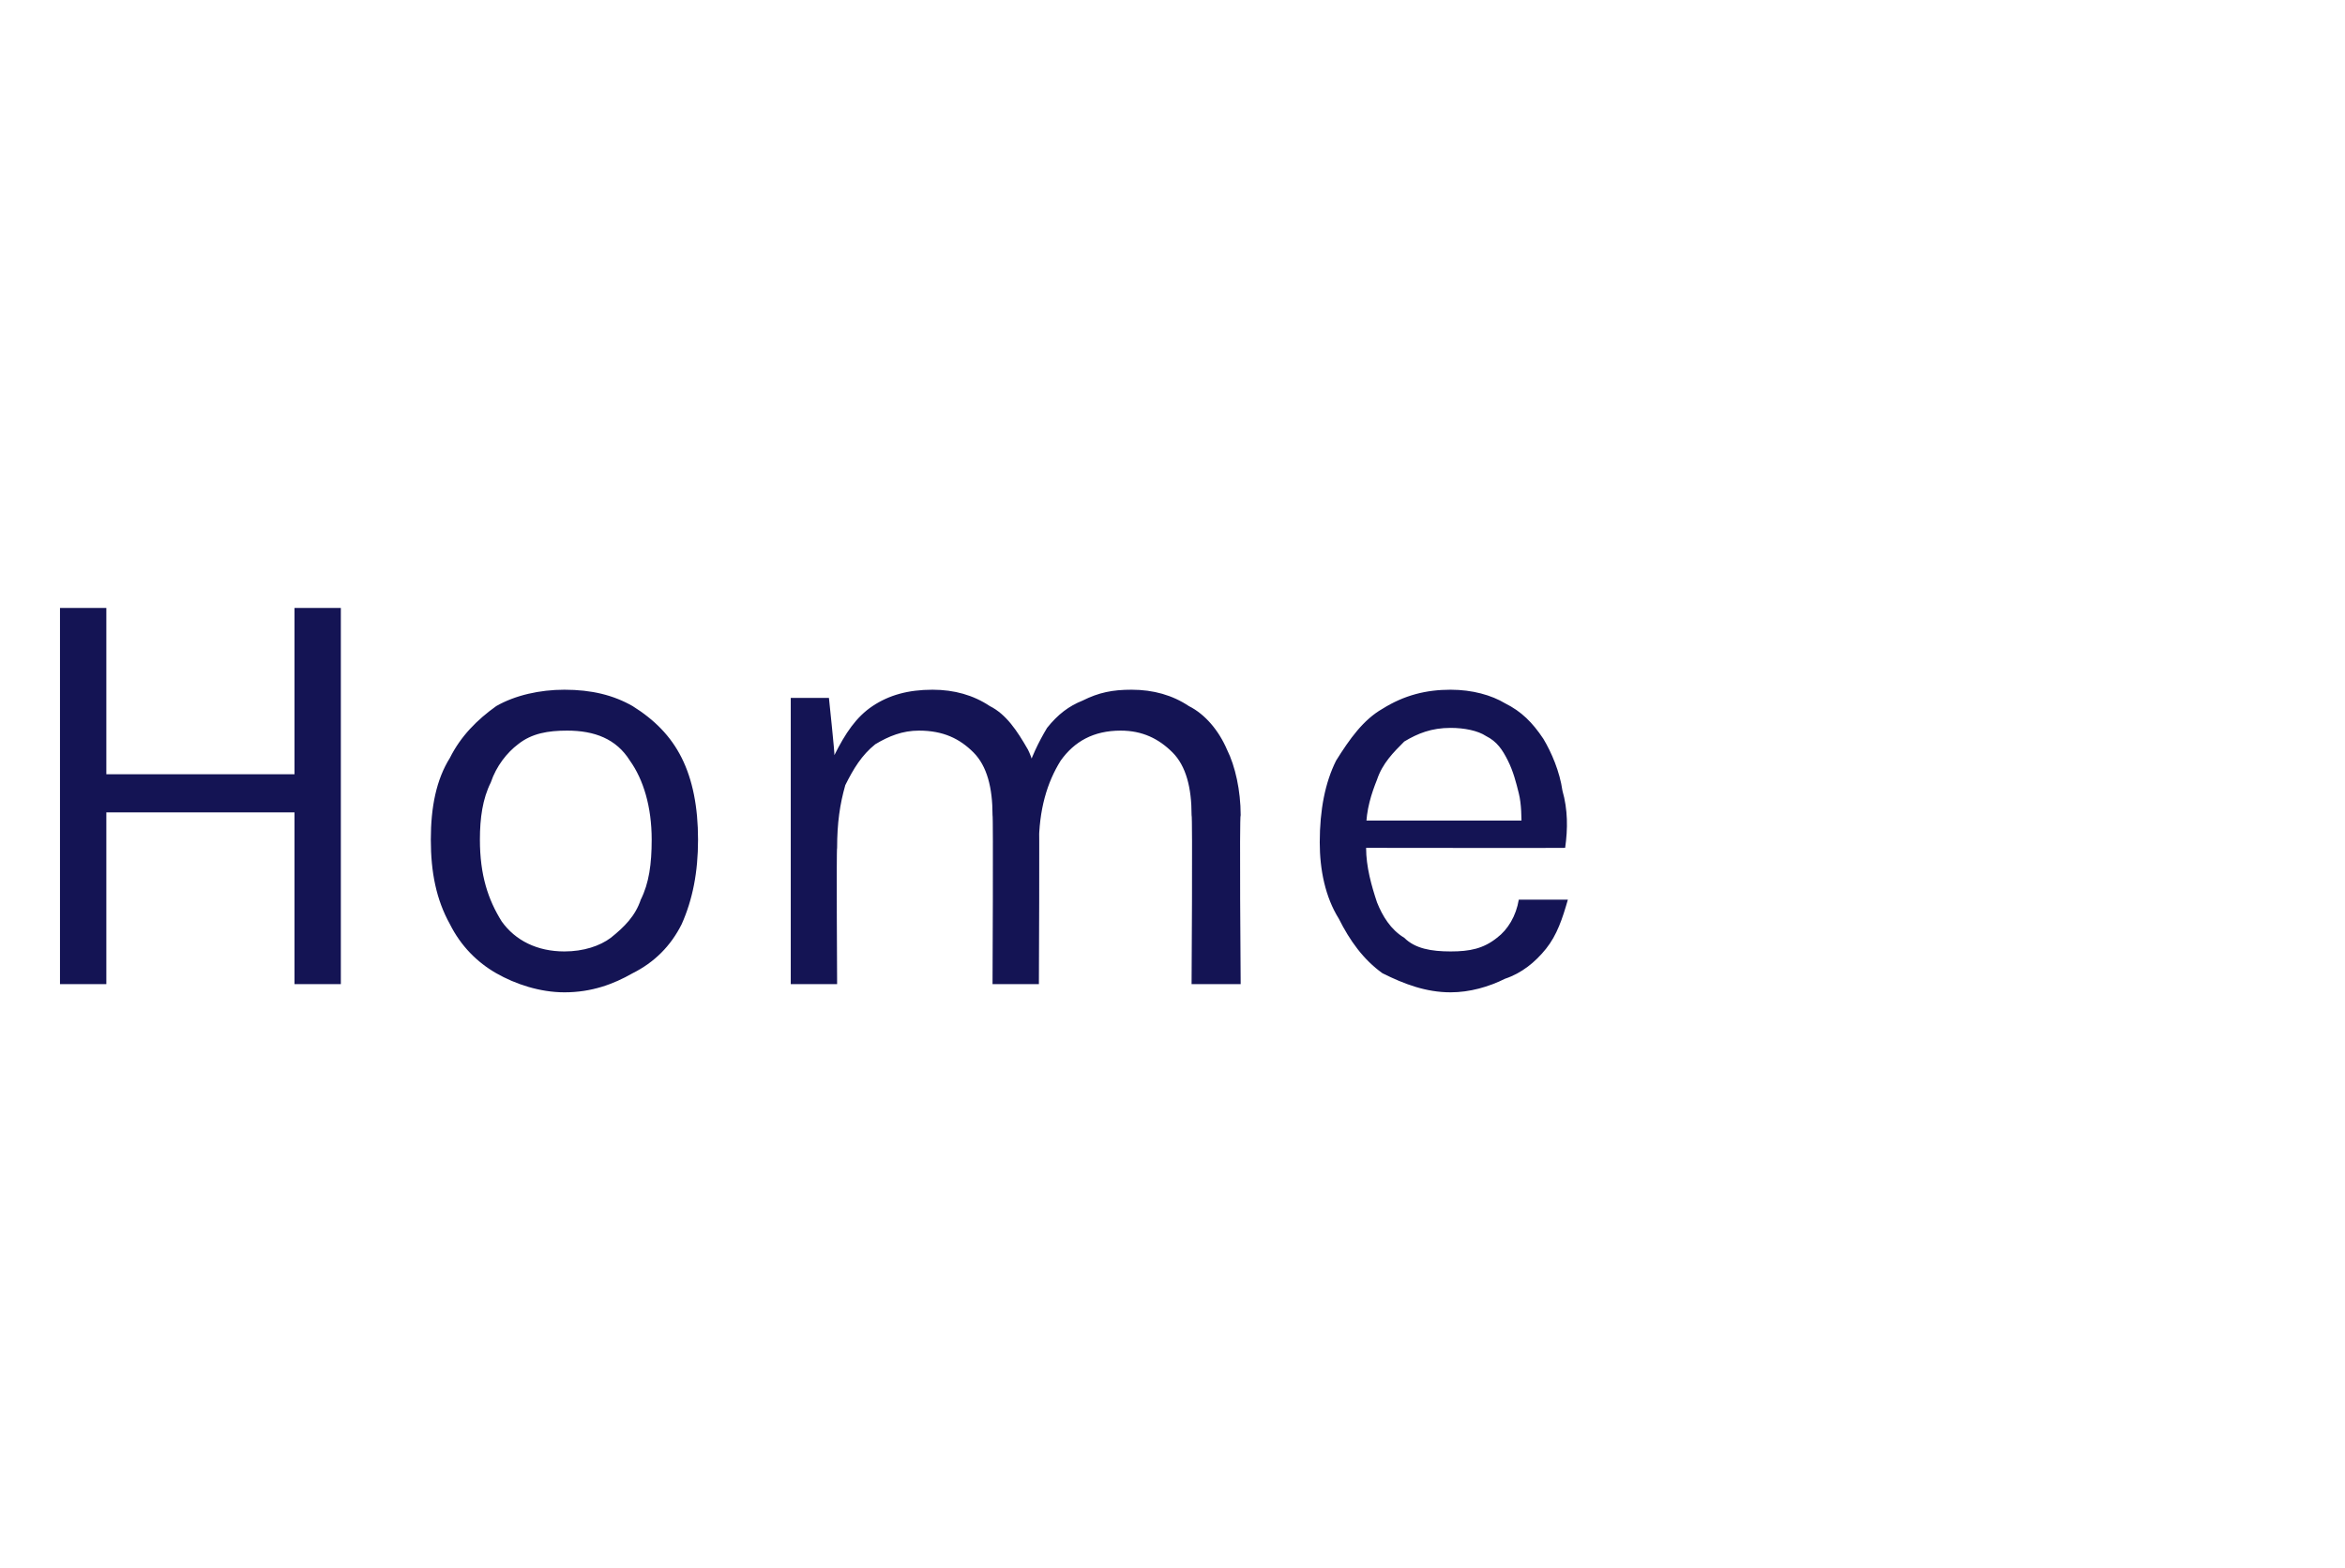 <?xml version="1.0" standalone="no"?><!DOCTYPE svg PUBLIC "-//W3C//DTD SVG 1.1//EN" "http://www.w3.org/Graphics/SVG/1.1/DTD/svg11.dtd"><svg xmlns="http://www.w3.org/2000/svg" version="1.1" width="86px" height="57.5px" viewBox="0 -1 86 57.5" style="top:-1px"><desc>Home</desc><defs/><g id="Polygon36365"><path d="m2.2 21.3l1.7 0l0 6.1l6.9 0l0-6.1l1.7 0l0 13.8l-1.7 0l0-6.3l-6.9 0l0 6.3l-1.7 0l0-13.8zm18.5 14.1c-.9 0-1.8-.3-2.5-.7c-.7-.4-1.3-1-1.7-1.8c-.5-.9-.7-1.9-.7-3.1c0-1.2.2-2.2.7-3c.4-.8 1-1.4 1.7-1.9c.7-.4 1.6-.6 2.5-.6c1 0 1.8.2 2.5.6c.8.5 1.4 1.1 1.8 1.9c.4.8.6 1.8.6 3c0 1.2-.2 2.2-.6 3.1c-.4.8-1 1.4-1.8 1.8c-.7.4-1.5.7-2.5.7zm0-1.5c.7 0 1.3-.2 1.7-.5c.5-.4.9-.8 1.1-1.4c.3-.6.4-1.3.4-2.2c0-1.2-.3-2.2-.8-2.9c-.5-.8-1.3-1.1-2.3-1.1c-.7 0-1.3.1-1.8.5c-.4.3-.8.8-1 1.4c-.3.6-.4 1.3-.4 2.1c0 1.3.3 2.2.8 3c.5.7 1.3 1.1 2.3 1.1zm23 1.2c0 0 .04-6.2 0-6.2c0-1-.2-1.8-.7-2.3c-.5-.5-1.1-.8-1.9-.8c-1 0-1.7.4-2.2 1.1c-.5.8-.8 1.8-.8 3.1c0 0-.8 0-.8 0c0-1 .1-1.8.3-2.5c.2-.7.5-1.3.8-1.8c.4-.5.8-.8 1.3-1c.6-.3 1.1-.4 1.8-.4c.8 0 1.5.2 2.1.6c.6.3 1.1.9 1.4 1.6c.3.6.5 1.5.5 2.4c-.05 0 0 6.2 0 6.2l-1.8 0zm-14.7 0l0-10.5l1.4 0c0 0 .22 2.08.2 2.1c.4-.8.8-1.4 1.4-1.8c.6-.4 1.3-.6 2.2-.6c.8 0 1.5.2 2.1.6c.6.3 1 .9 1.4 1.6c.3.6.4 1.5.4 2.4c.03 0 0 6.2 0 6.2l-1.7 0c0 0 .03-6.2 0-6.2c0-1-.2-1.8-.7-2.3c-.5-.5-1.1-.8-2-.8c-.6 0-1.1.2-1.6.5c-.5.4-.8.9-1.1 1.5c-.2.7-.3 1.4-.3 2.3c-.03.01 0 5 0 5l-1.7 0zm24.2.3c-.9 0-1.7-.3-2.5-.7c-.7-.5-1.2-1.2-1.6-2c-.5-.8-.7-1.8-.7-2.8c0-1.2.2-2.2.6-3c.5-.8 1-1.5 1.7-1.9c.8-.5 1.6-.7 2.5-.7c.8 0 1.5.2 2 .5c.6.3 1 .7 1.4 1.3c.3.5.6 1.2.7 1.9c.2.7.2 1.4.1 2.1c.03.01-7.6 0-7.6 0l0-1l6.5 0c0 0-.51.29-.5.3c0-.4 0-.9-.1-1.3c-.1-.4-.2-.8-.4-1.2c-.2-.4-.4-.7-.8-.9c-.3-.2-.8-.3-1.3-.3c-.7 0-1.2.2-1.7.5c-.4.4-.8.8-1 1.4c-.2.5-.4 1.1-.4 1.8c0 0 0 .7 0 .7c0 .7.2 1.4.4 2c.2.5.5 1 1 1.3c.4.4 1 .5 1.7.5c.7 0 1.2-.1 1.7-.5c.4-.3.7-.8.8-1.4c0 0 1.8 0 1.8 0c-.2.7-.4 1.3-.8 1.8c-.4.5-.9.9-1.5 1.1c-.6.3-1.3.5-2 .5z" stroke="none" fill="#141454"/></g></svg>